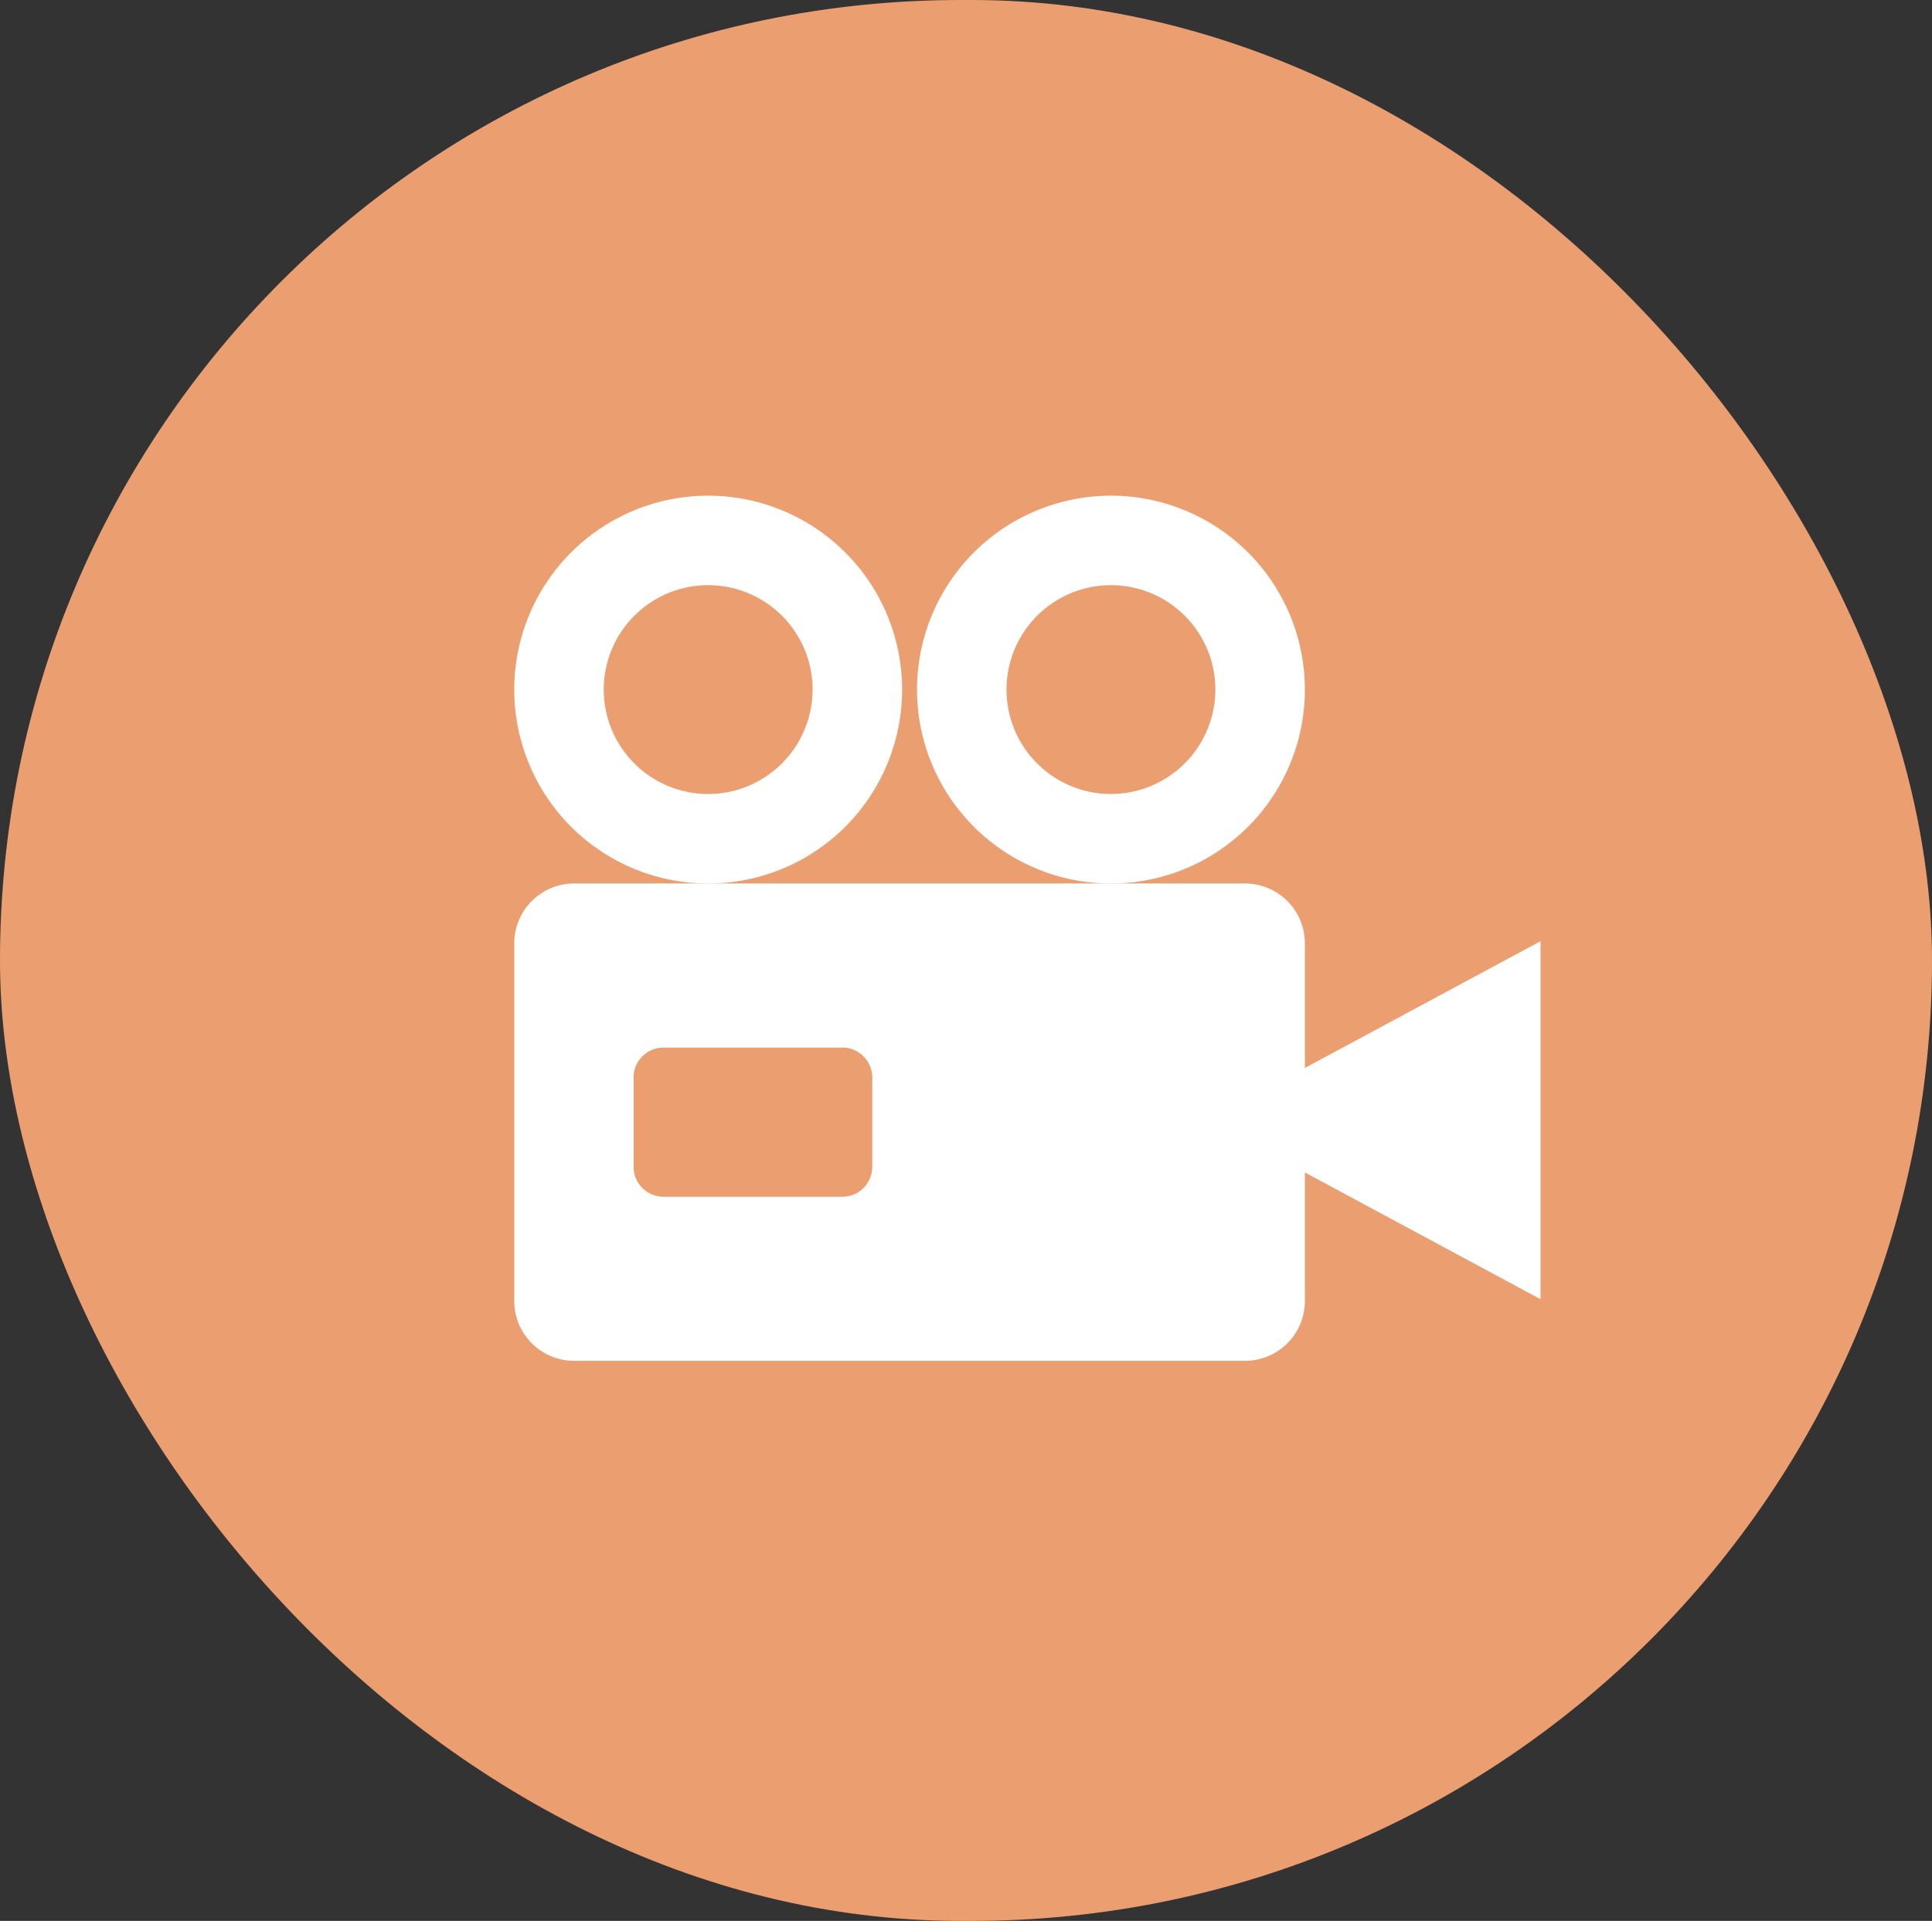 <svg xmlns="http://www.w3.org/2000/svg" width="177" height="176"><rect width="100%" height="100%" fill="#333333" stroke="none"/><defs><clipPath id="a"><path fill="#fff" d="M0 0h94.02v79.266H0z"/></clipPath></defs><g transform="translate(-735 -2125)"><rect width="177" height="176" fill="#eb9f70" rx="88" transform="translate(735 2125)"/><g fill="#fff" clip-path="url(#a)" transform="translate(782.113 2170.417)"><path d="M94.02 40.821 72.433 52.433V41a5.483 5.483 0 0 0-5.467-5.467H5.467A5.483 5.483 0 0 0 0 41v32.8a5.483 5.483 0 0 0 5.467 5.467h61.5a5.483 5.483 0 0 0 5.467-5.467V62.005L94.02 73.62ZM32.8 61.499a2.74 2.74 0 0 1-2.734 2.734h-16.4a2.74 2.74 0 0 1-2.733-2.733v-8.2a2.74 2.74 0 0 1 2.733-2.733h16.4a2.74 2.74 0 0 1 2.734 2.732Z"/><path d="M35.533 17.766a17.766 17.766 0 1 0-17.767 17.767 17.766 17.766 0 0 0 17.767-17.767m-17.767 9.567a9.567 9.567 0 1 1 9.567-9.567 9.58 9.58 0 0 1-9.567 9.567"/><path d="M72.433 17.766a17.766 17.766 0 1 0-17.767 17.767 17.766 17.766 0 0 0 17.767-17.767m-17.767 9.567a9.567 9.567 0 1 1 9.567-9.567 9.58 9.58 0 0 1-9.567 9.567"/></g></g></svg>